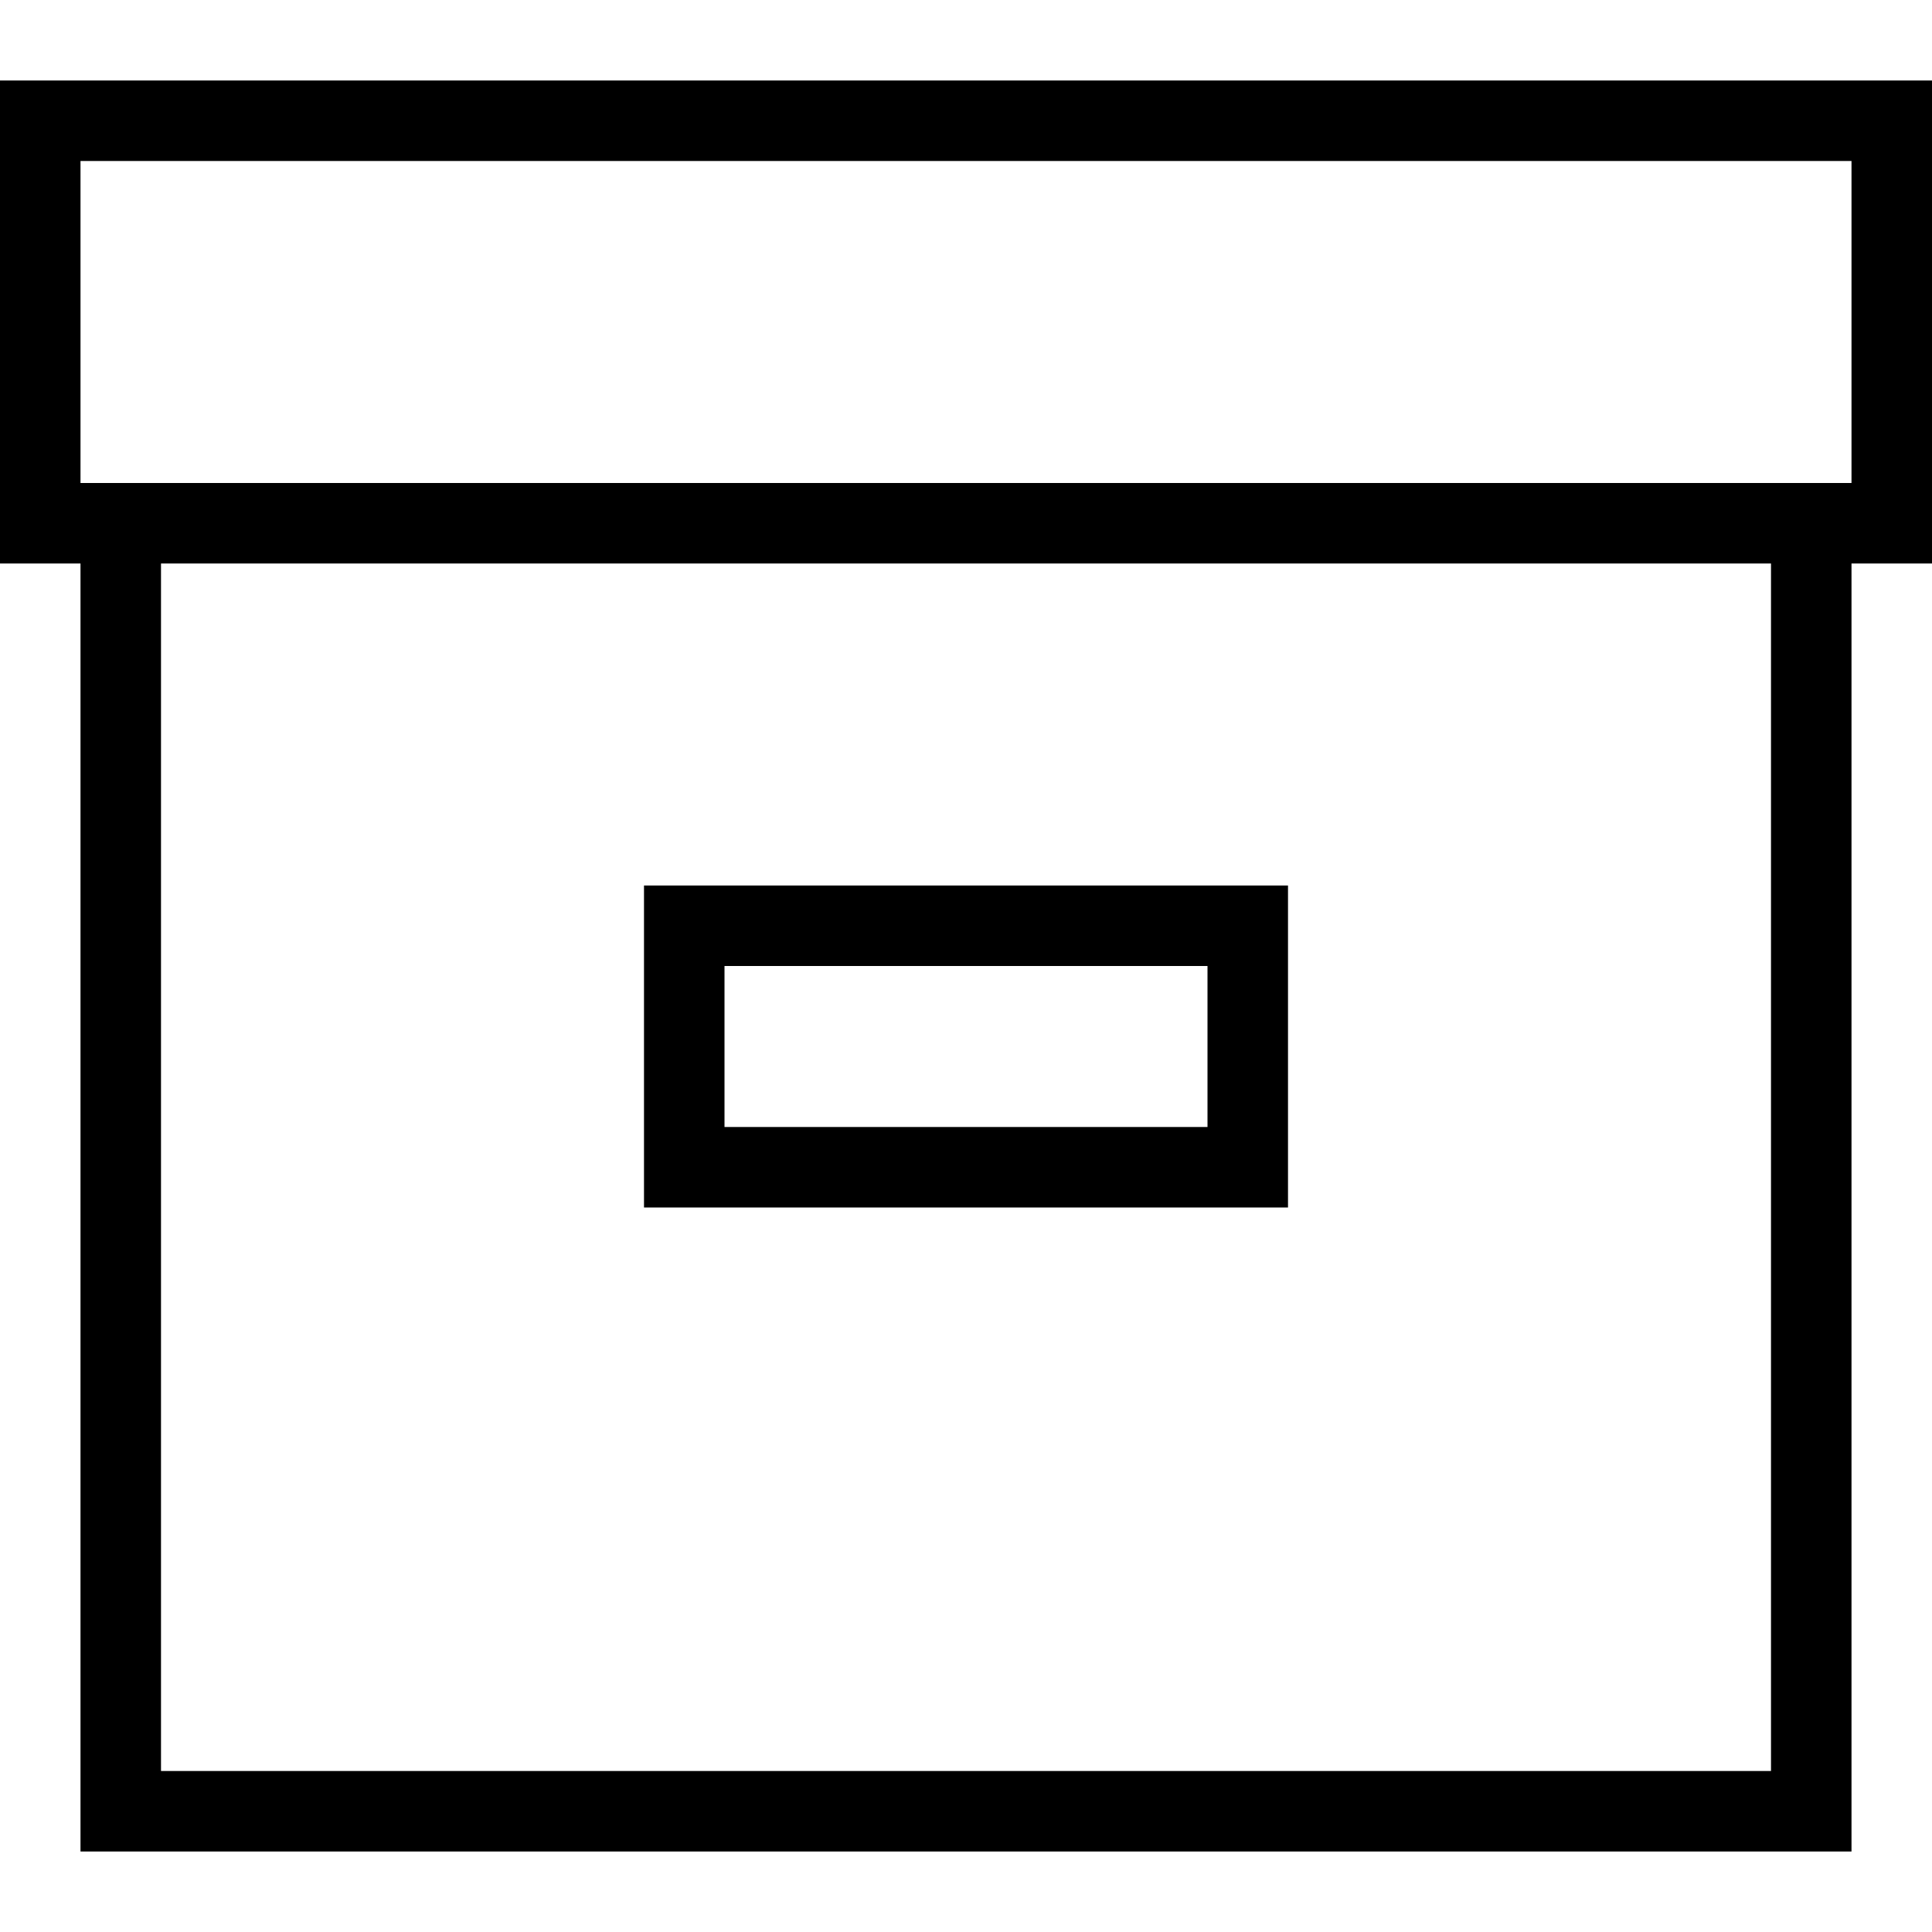 <?xml version="1.0" encoding="UTF-8"?> <svg xmlns="http://www.w3.org/2000/svg" width="24" height="24" fill-rule="evenodd" clip-rule="evenodd"><path d="M24 7h-1v16h-22v-16h-1v-6h24v6zm-2 0h-20v15h20v-15zm-6 8h-8v-4h8v4zm-1-3h-6v2h6v-2zm8-10h-22v4h22v-4z"></path></svg> 